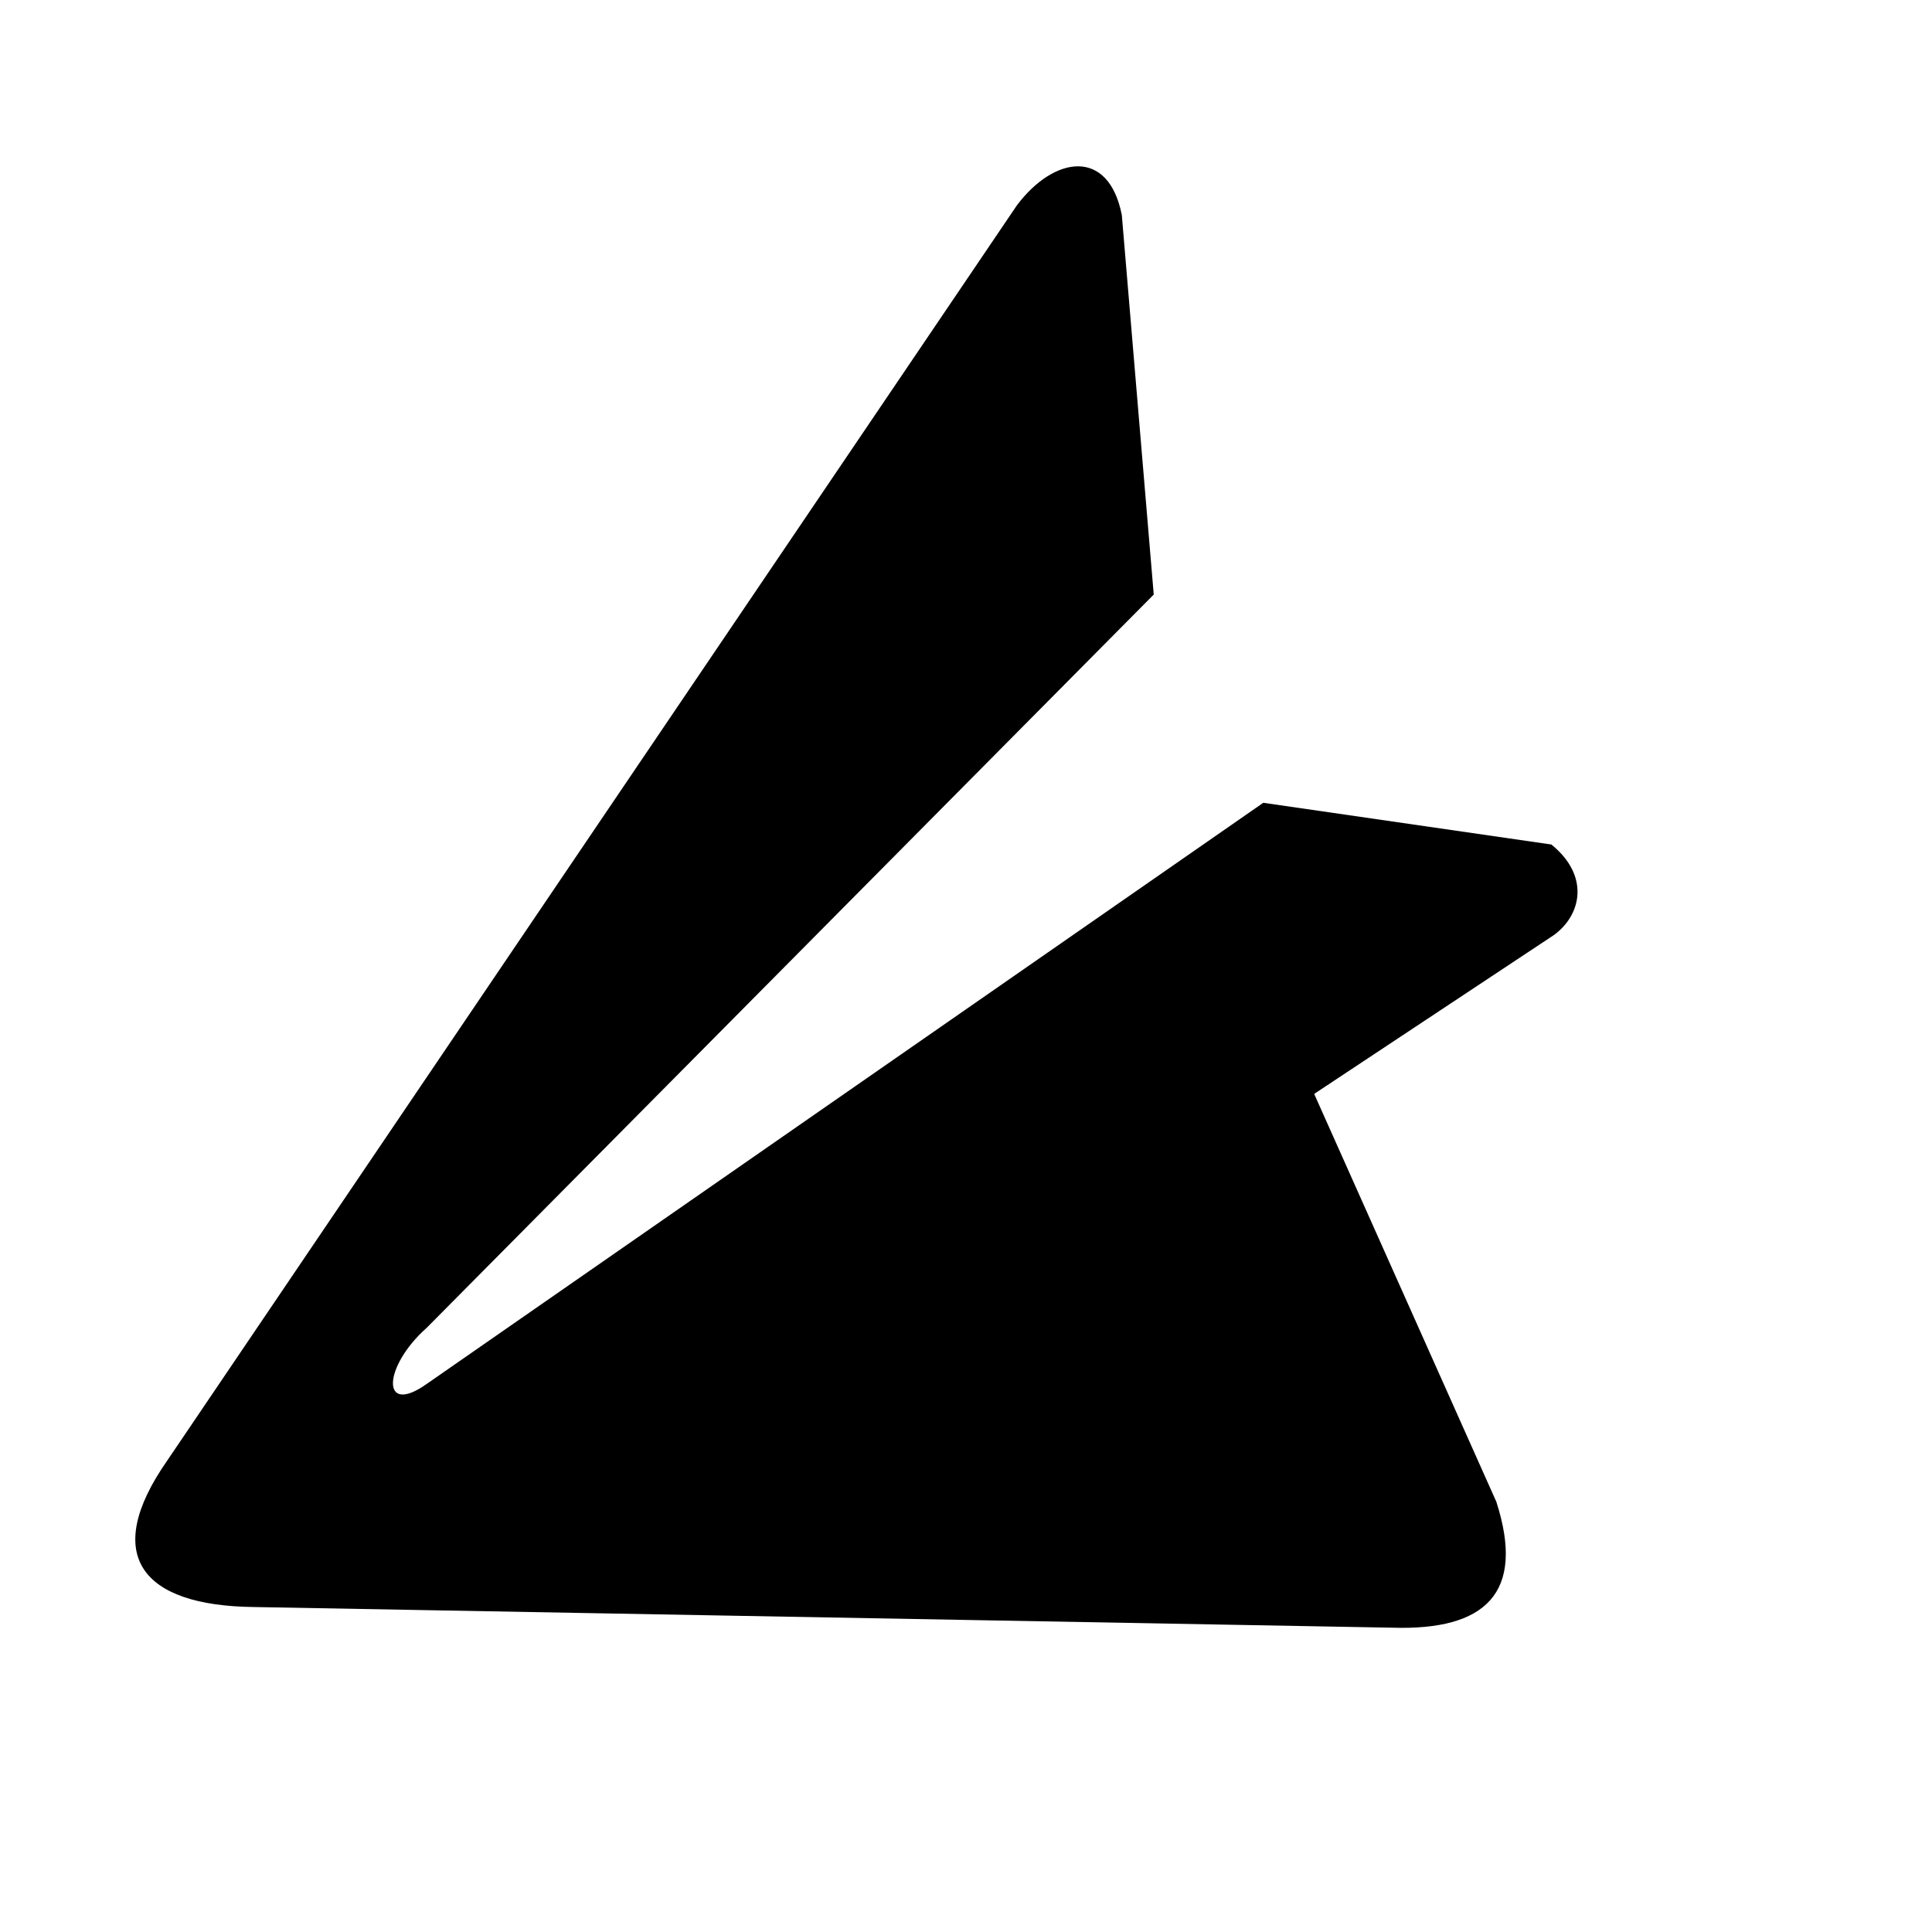 <?xml version="1.0" encoding="UTF-8"?> <svg xmlns="http://www.w3.org/2000/svg" width="69" height="69" viewBox="0 0 69 69" fill="none"><g clip-path="url(#clip0_3023_85)"><path d="M5.962 52.179L36.322 7.327C37.664 5.55 39.597 5.288 40.065 7.681L41.205 21.234L15.241 47.42C13.668 48.815 13.595 50.594 15.241 49.425L45.117 28.671L55.406 30.161C56.79 31.282 56.477 32.68 55.498 33.394L46.935 39.068L53.441 53.636C54.497 56.916 53.029 58.232 49.739 58.132L9.08 57.394C5.012 57.352 3.635 55.518 5.962 52.179Z" fill="black"></path></g><defs><clipPath id="clip0_3023_85"><rect width="57" height="57" fill="white" transform="matrix(-0.223 0.975 0.975 0.223 12.731 0)"></rect></clipPath></defs></svg> 